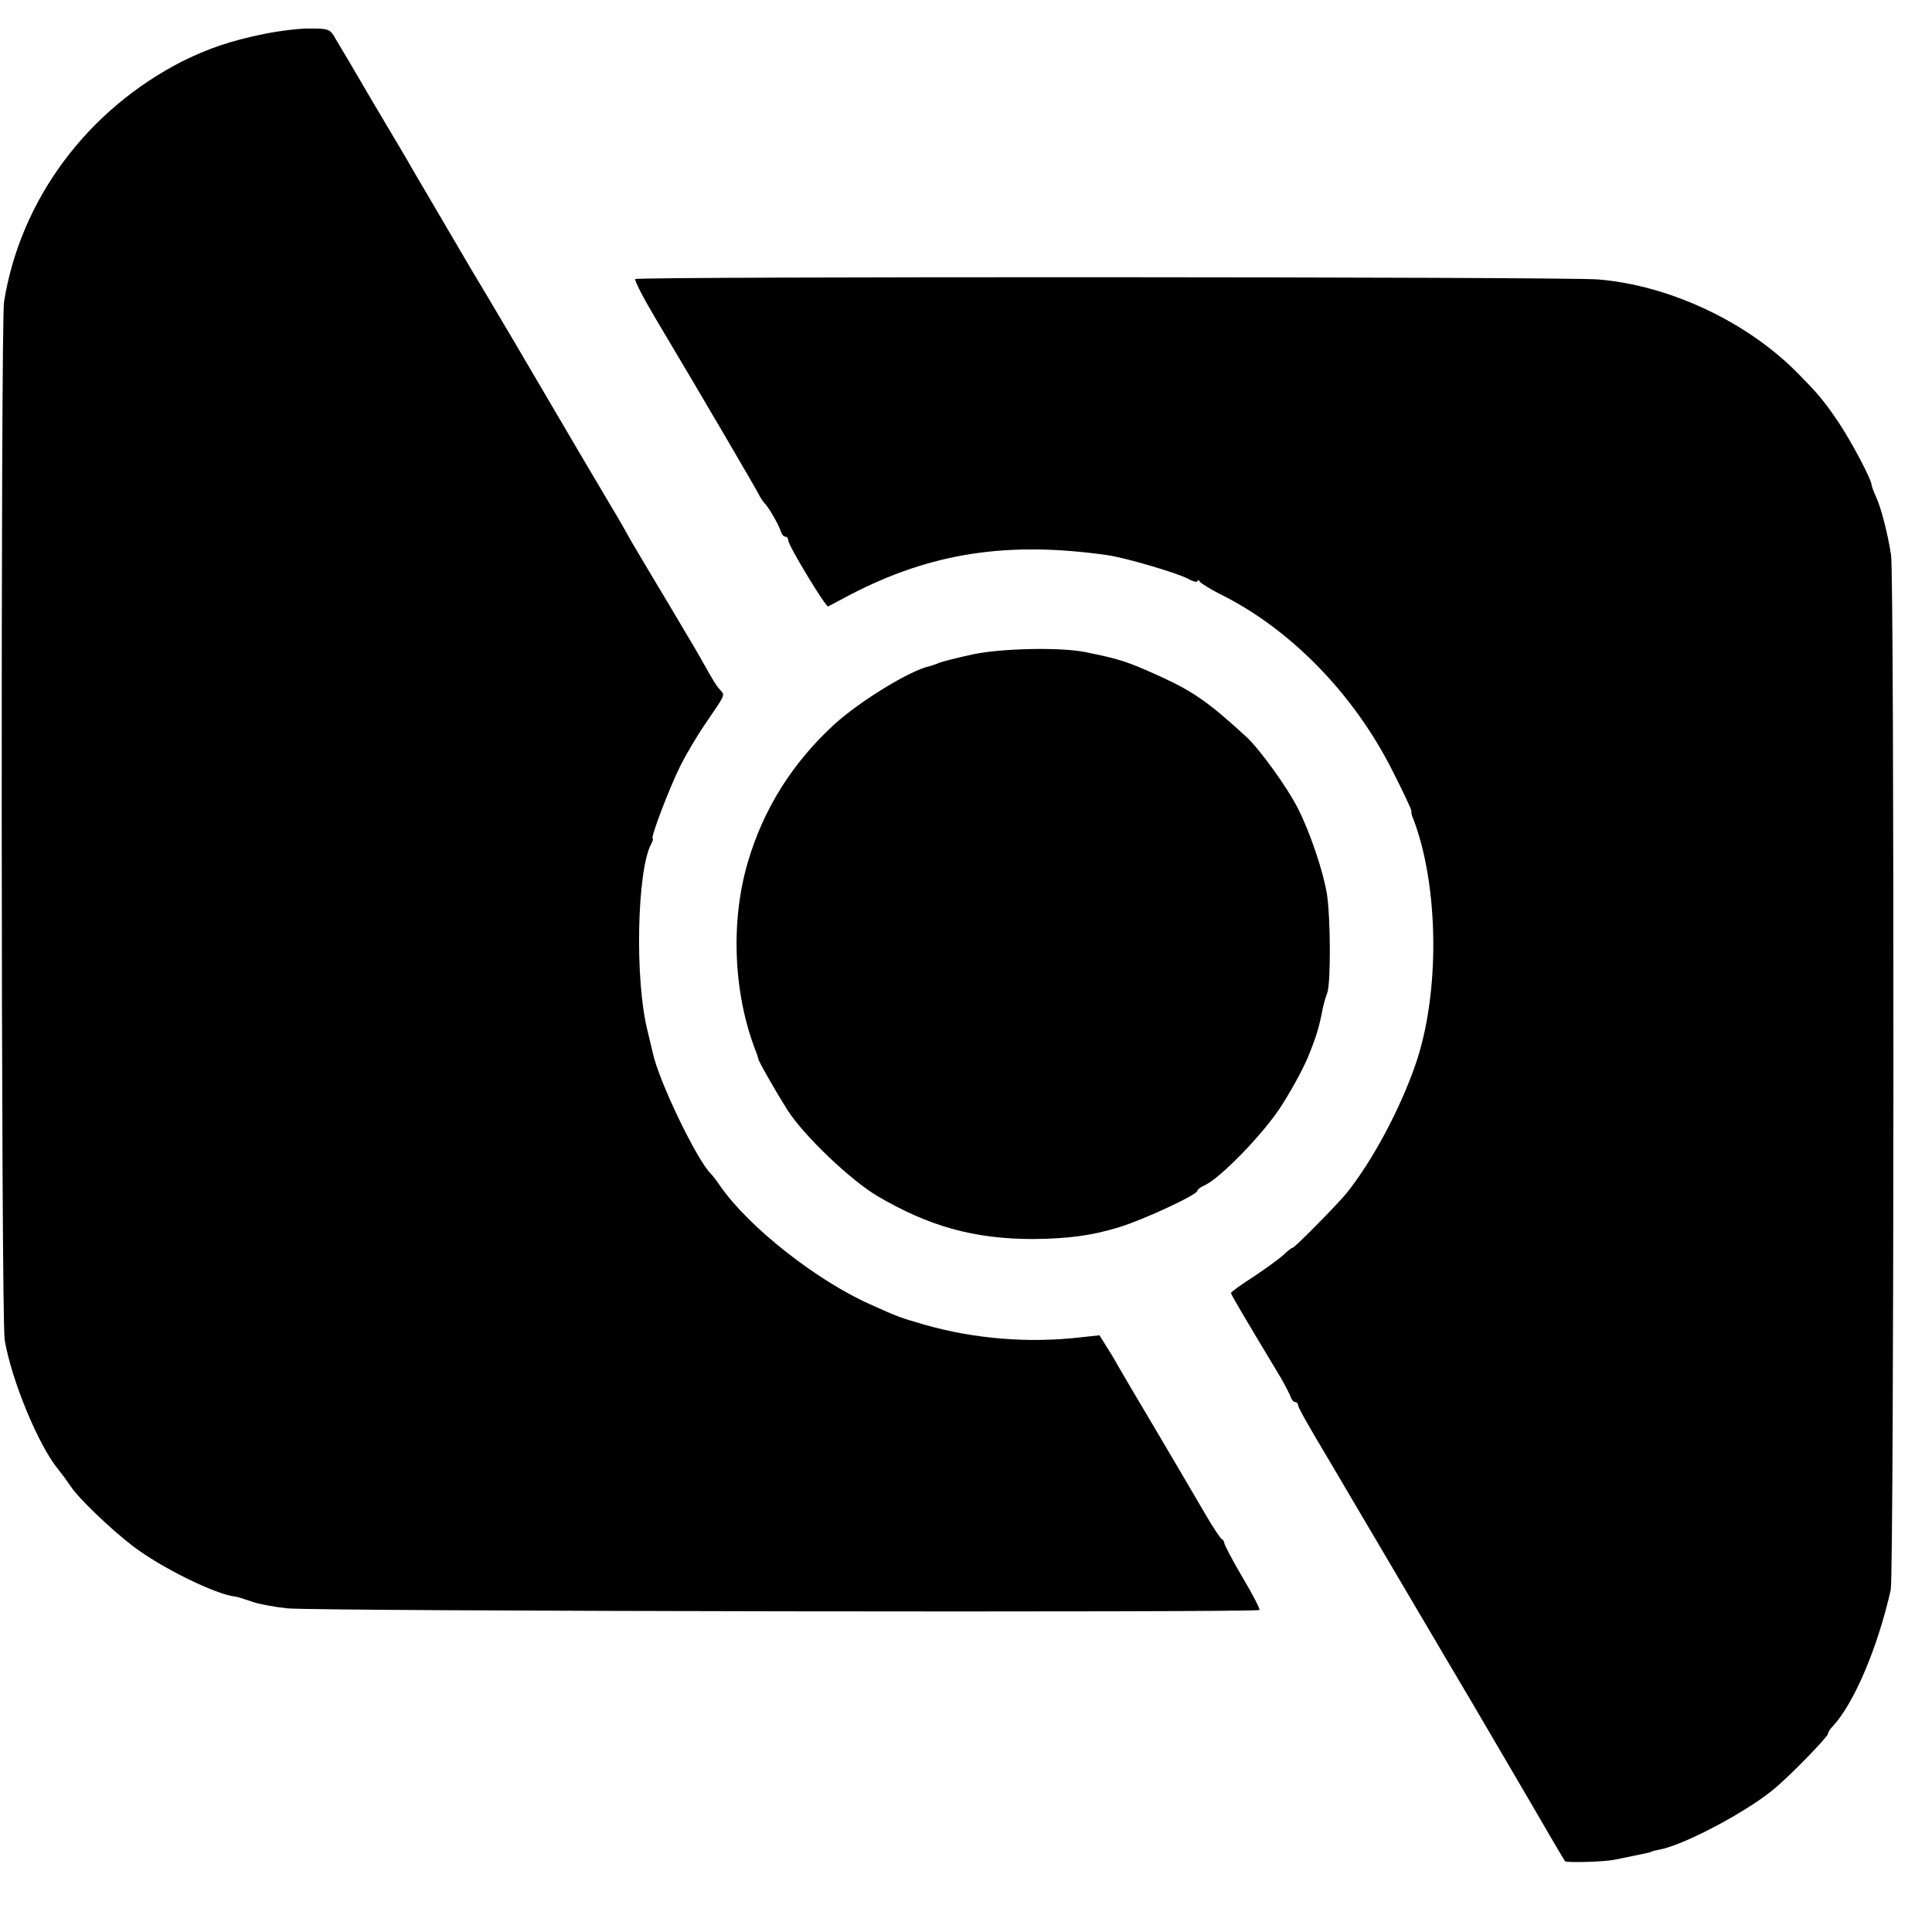 <?xml version="1.0" standalone="no"?>
<!DOCTYPE svg PUBLIC "-//W3C//DTD SVG 20010904//EN"
 "http://www.w3.org/TR/2001/REC-SVG-20010904/DTD/svg10.dtd">
<svg version="1.0" xmlns="http://www.w3.org/2000/svg"
 width="576pt" height="576pt" viewBox="0 0 576 576"
 preserveAspectRatio="xMidYMid meet">
<g transform="translate(0,576) scale(0.1,-0.1)"
fill="#000000" stroke="none">
<path d="M788 5659 c-102 -21 -165 -43 -241 -80 -286 -145 -486 -413 -535
-719 -10 -64 -9 -3035 2 -3095 20 -119 100 -313 159 -385 12 -15 29 -38 37
-50 22 -35 117 -126 183 -177 83 -65 252 -148 309 -153 4 0 25 -7 46 -14 21
-8 70 -17 108 -21 79 -9 2894 -13 2899 -5 2 3 -21 48 -51 98 -30 51 -54 97
-54 102 0 4 -4 10 -8 12 -4 2 -26 35 -48 73 -23 39 -87 149 -144 245 -57 96
-109 184 -115 195 -6 11 -21 37 -34 57 l-23 37 -56 -6 c-155 -18 -317 -5 -467
38 -72 21 -76 22 -160 60 -160 71 -362 230 -447 352 -12 18 -25 34 -28 37 -40
37 -156 276 -174 362 -3 13 -10 41 -15 63 -39 151 -32 478 10 558 5 9 7 17 5
17 -8 0 50 152 83 218 16 32 49 88 73 123 61 89 60 86 46 101 -13 14 -20 26
-60 97 -11 20 -53 90 -92 156 -40 66 -90 151 -112 188 -21 38 -47 83 -57 99
-21 35 -142 240 -299 508 -60 102 -114 192 -119 200 -15 26 -161 274 -179 305
-9 17 -61 104 -115 195 -53 91 -105 179 -115 195 -15 28 -21 30 -73 30 -31 1
-94 -7 -139 -16z"/>
<path d="M1894 4928 c-3 -4 24 -56 59 -115 146 -245 295 -500 307 -523 7 -14
16 -27 19 -30 10 -8 42 -63 48 -82 3 -10 9 -18 14 -18 5 0 9 -5 9 -11 0 -15
112 -200 119 -197 3 2 33 17 66 35 241 125 468 160 766 118 51 -7 205 -52 240
-70 16 -9 29 -12 29 -8 0 5 4 4 8 -2 4 -5 30 -21 57 -35 210 -103 400 -297
516 -527 32 -63 58 -118 57 -121 -1 -4 1 -14 5 -22 77 -200 81 -521 7 -734
-46 -133 -128 -287 -206 -384 -27 -33 -154 -162 -160 -162 -3 0 -15 -9 -27
-21 -12 -11 -52 -40 -89 -65 -38 -24 -68 -46 -68 -49 0 -4 32 -59 147 -250 13
-22 26 -48 30 -57 3 -10 9 -18 14 -18 5 0 9 -4 9 -9 0 -7 28 -57 101 -179 9
-15 27 -46 40 -68 31 -53 297 -504 309 -524 11 -18 89 -150 235 -400 59 -102
109 -187 111 -189 5 -5 113 -2 145 4 31 6 92 19 102 21 4 1 8 2 10 3 1 2 13 4
26 7 75 14 273 120 349 188 53 46 152 149 152 157 0 4 6 14 13 21 64 68 135
235 174 408 10 42 11 3028 1 3085 -10 65 -29 138 -44 172 -8 17 -14 34 -14 37
0 16 -60 129 -98 186 -44 65 -60 84 -118 143 -151 156 -386 267 -601 284 -109
8 -2864 9 -2869 1z"/>
<path d="M2900 3809 c-47 -10 -92 -22 -100 -25 -8 -4 -21 -8 -28 -10 -58 -12
-208 -104 -285 -174 -124 -114 -210 -250 -257 -409 -52 -175 -44 -388 21 -559
6 -15 10 -28 10 -29 -1 -5 53 -99 87 -153 50 -77 186 -207 268 -256 153 -90
288 -128 464 -128 105 1 175 10 259 36 71 22 231 96 231 108 0 4 10 11 23 17
45 21 169 148 222 228 30 45 68 114 84 152 26 64 33 87 45 148 2 11 8 31 13
45 11 29 10 223 -1 295 -11 67 -50 183 -86 254 -31 62 -114 177 -154 214 -109
100 -156 134 -252 178 -103 47 -125 54 -229 75 -75 15 -251 11 -335 -7z"/>
</g>
</svg>
